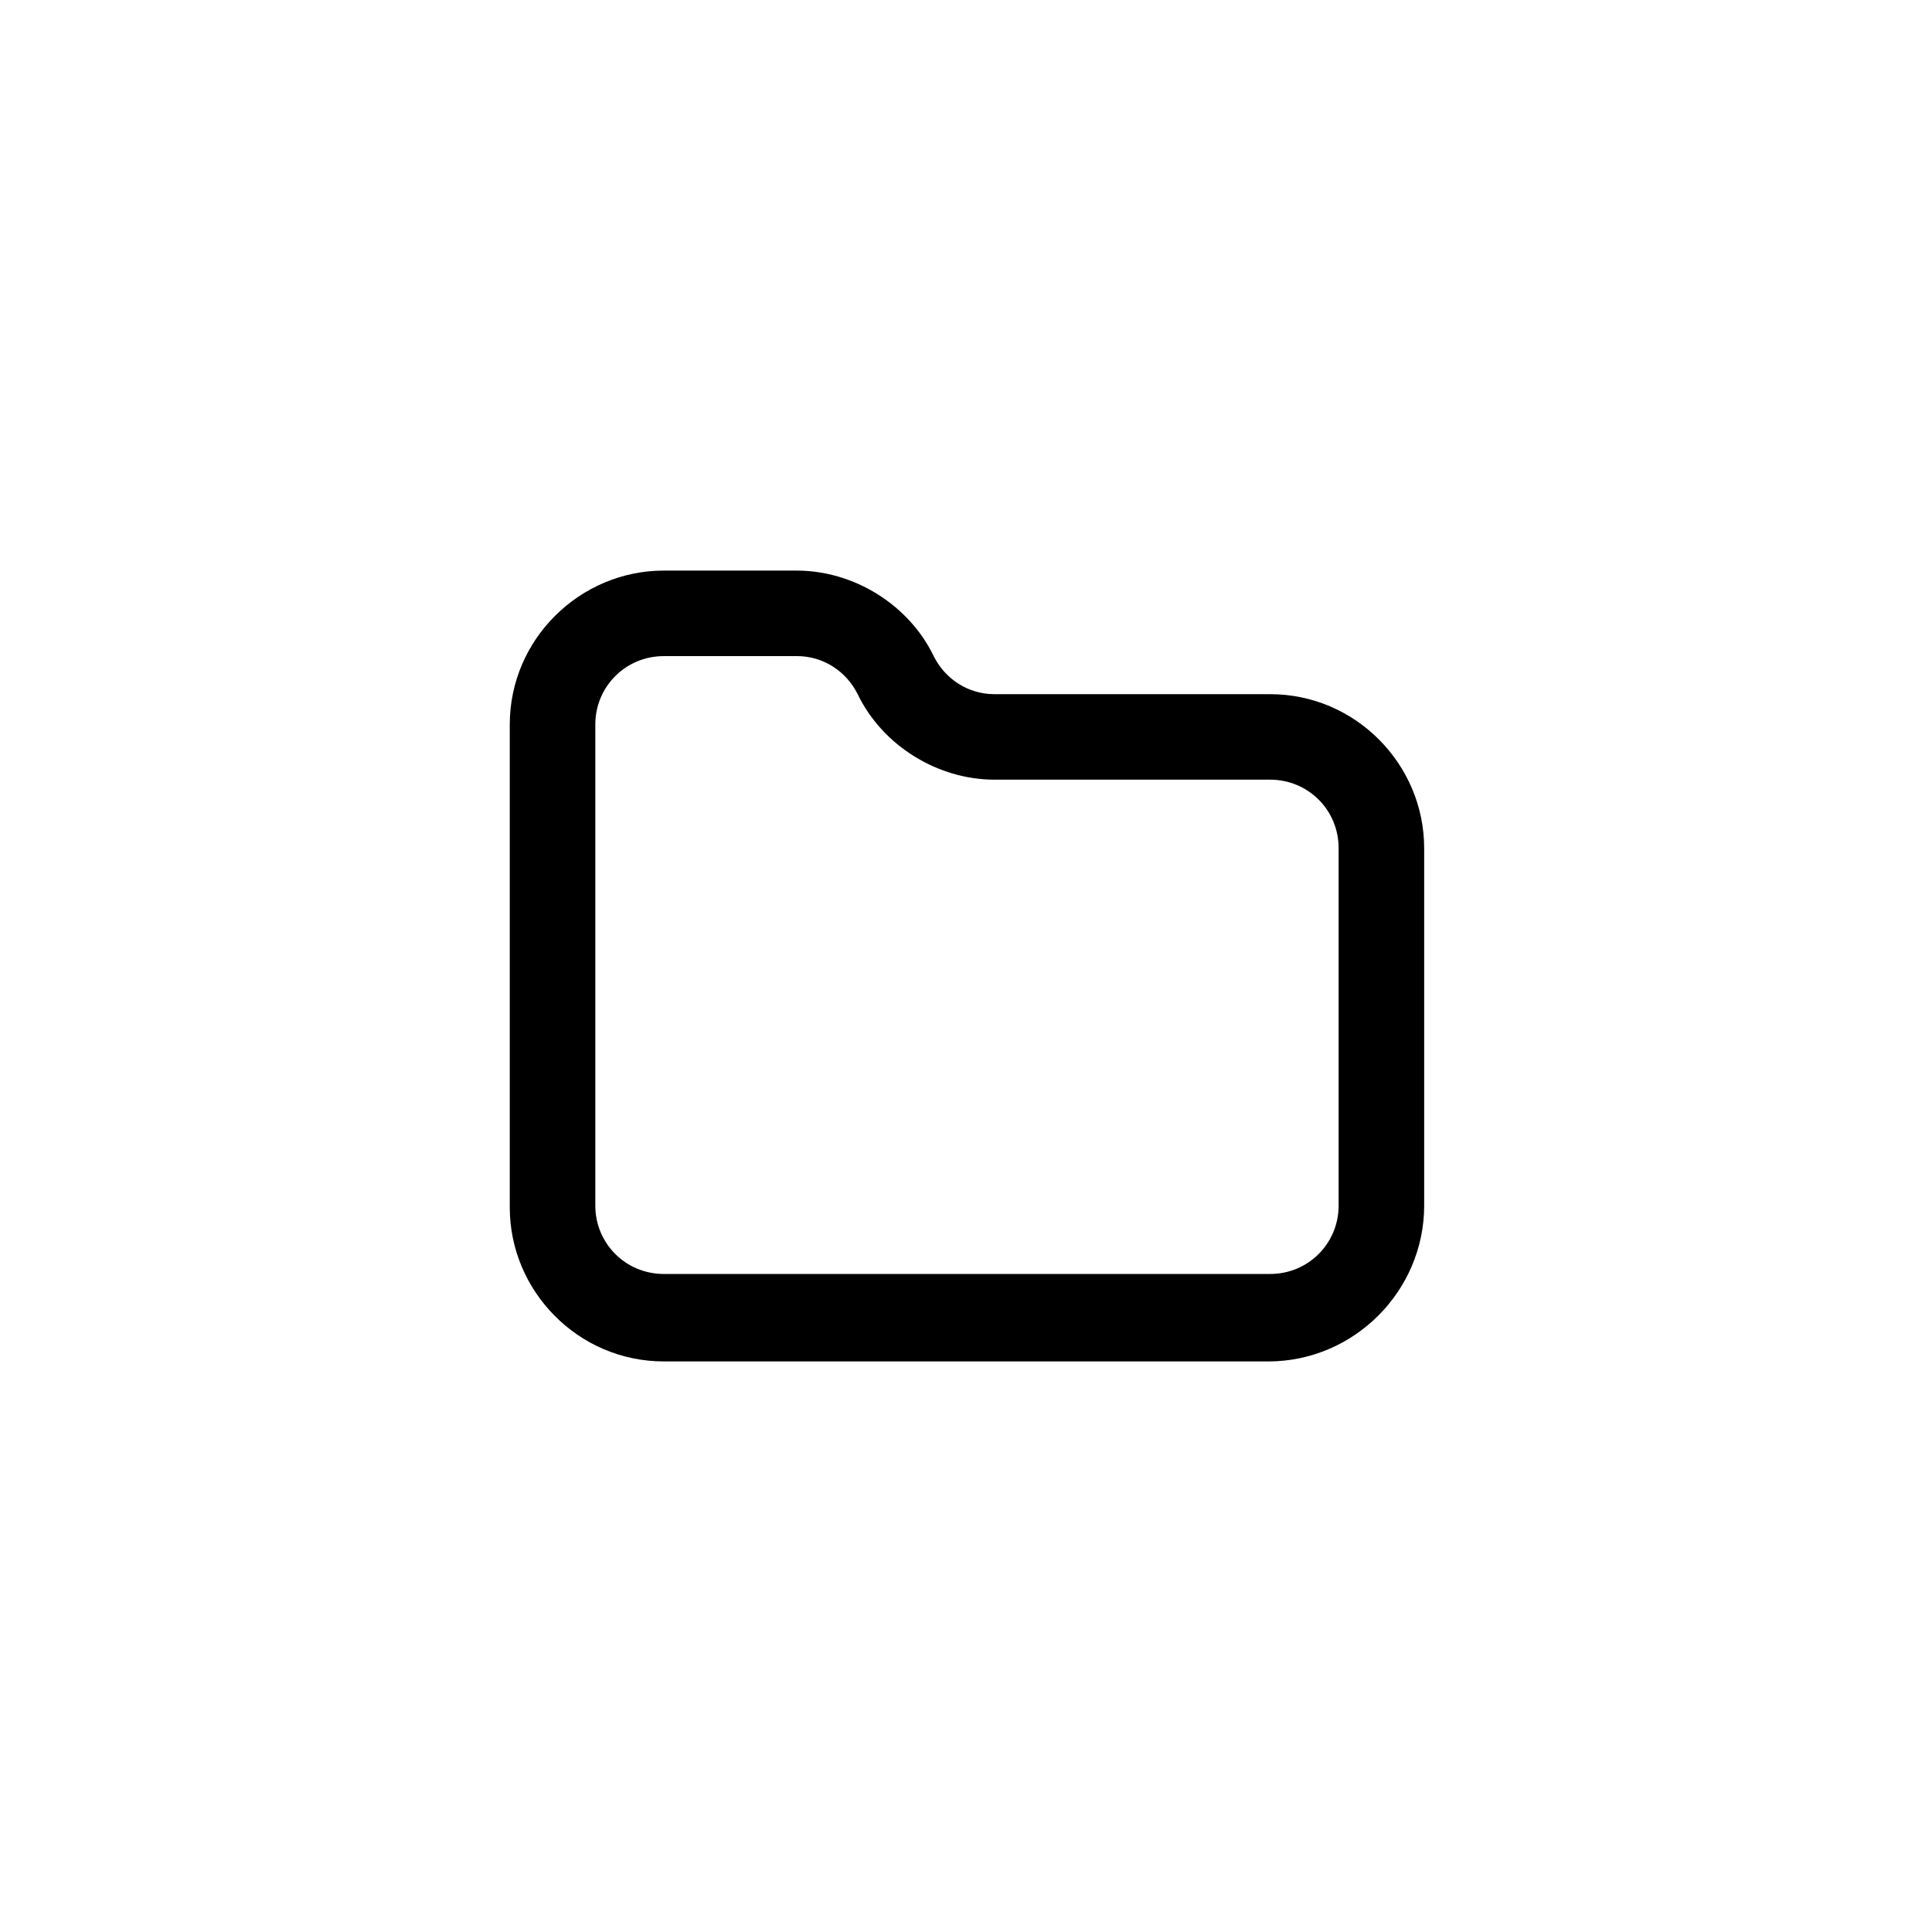 <?xml version="1.0" encoding="UTF-8"?>
<!-- The Best Svg Icon site in the world: iconSvg.co, Visit us! https://iconsvg.co -->
<svg fill="#000000" width="800px" height="800px" version="1.1" viewBox="144 144 512 512" xmlns="http://www.w3.org/2000/svg">
 <path d="m480.11 504.79h-160.21c-22.672 0-40.809-18.641-40.809-40.809v-127.96c0-22.672 18.641-40.809 40.809-40.809h35.266c15.113 0 29.727 9.07 36.273 22.672 3.023 6.047 9.07 10.078 16.121 10.078h73.051c22.672 0 40.809 18.641 40.809 40.809v94.715c0.004 22.668-18.637 41.309-41.309 41.309zm-160.21-186.91c-10.078 0-18.137 8.062-18.137 18.137v127.46c0 10.078 8.062 18.137 18.137 18.137h160.71c10.078 0 18.137-8.062 18.137-18.137v-94.719c0-10.078-8.062-18.137-18.137-18.137h-73.055c-15.113 0-29.727-9.07-36.273-22.672-3.023-6.047-9.07-10.078-16.121-10.078z"/>
</svg>